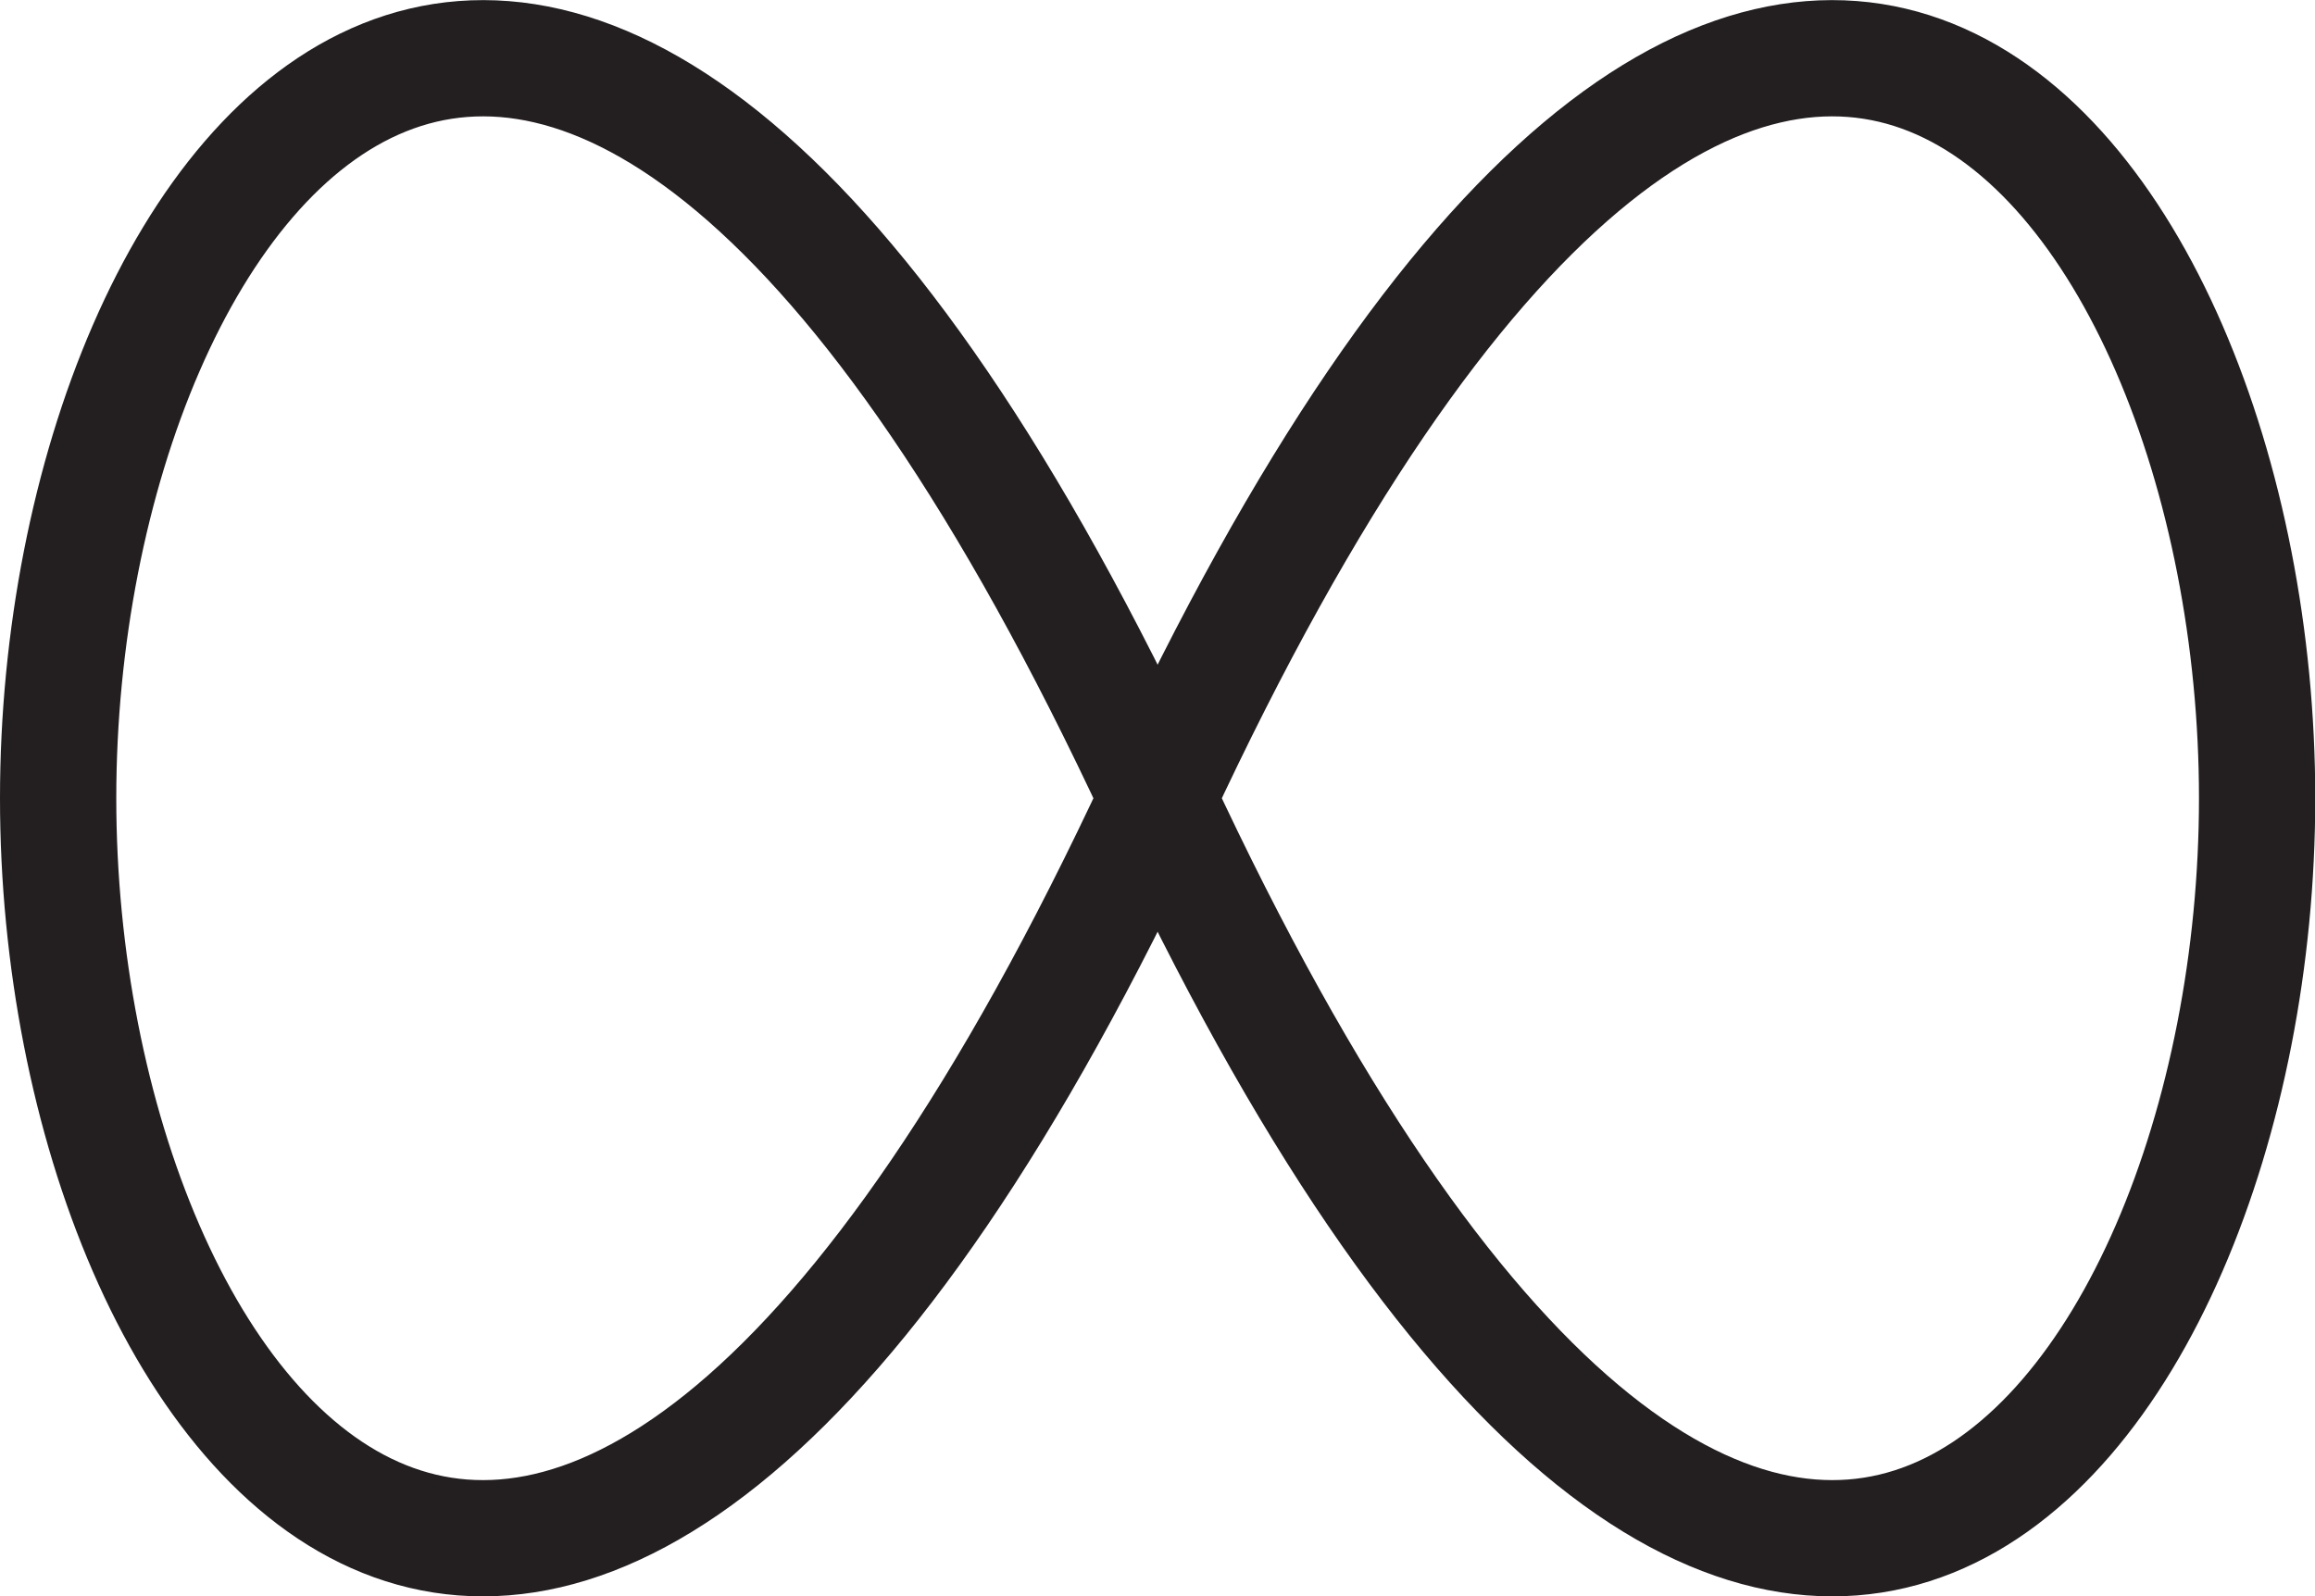 <?xml version="1.0" encoding="UTF-8"?>
<svg preserveAspectRatio="xMidYMid meet" xmlns="http://www.w3.org/2000/svg"  id="Calque_1" data-name="Calque 1" viewBox="0 0 89.59 61.79">
  <defs>
    <style>
      .cls-1 {
        fill: none;
        stroke: #231f20;
        stroke-linecap: round;
        stroke-linejoin: round;
        stroke-width: 4.5px;
      }
    </style>
  </defs>
  <path class="cls-1" d="m2.25,30.9c0,24.72,19.47,49.68,42.55,0,23.07-49.68,42.55-24.72,42.55,0,0,24.72-19.47,49.68-42.55,0-23.07-49.68-42.55-24.72-42.55,0Z"></path>
</svg>
